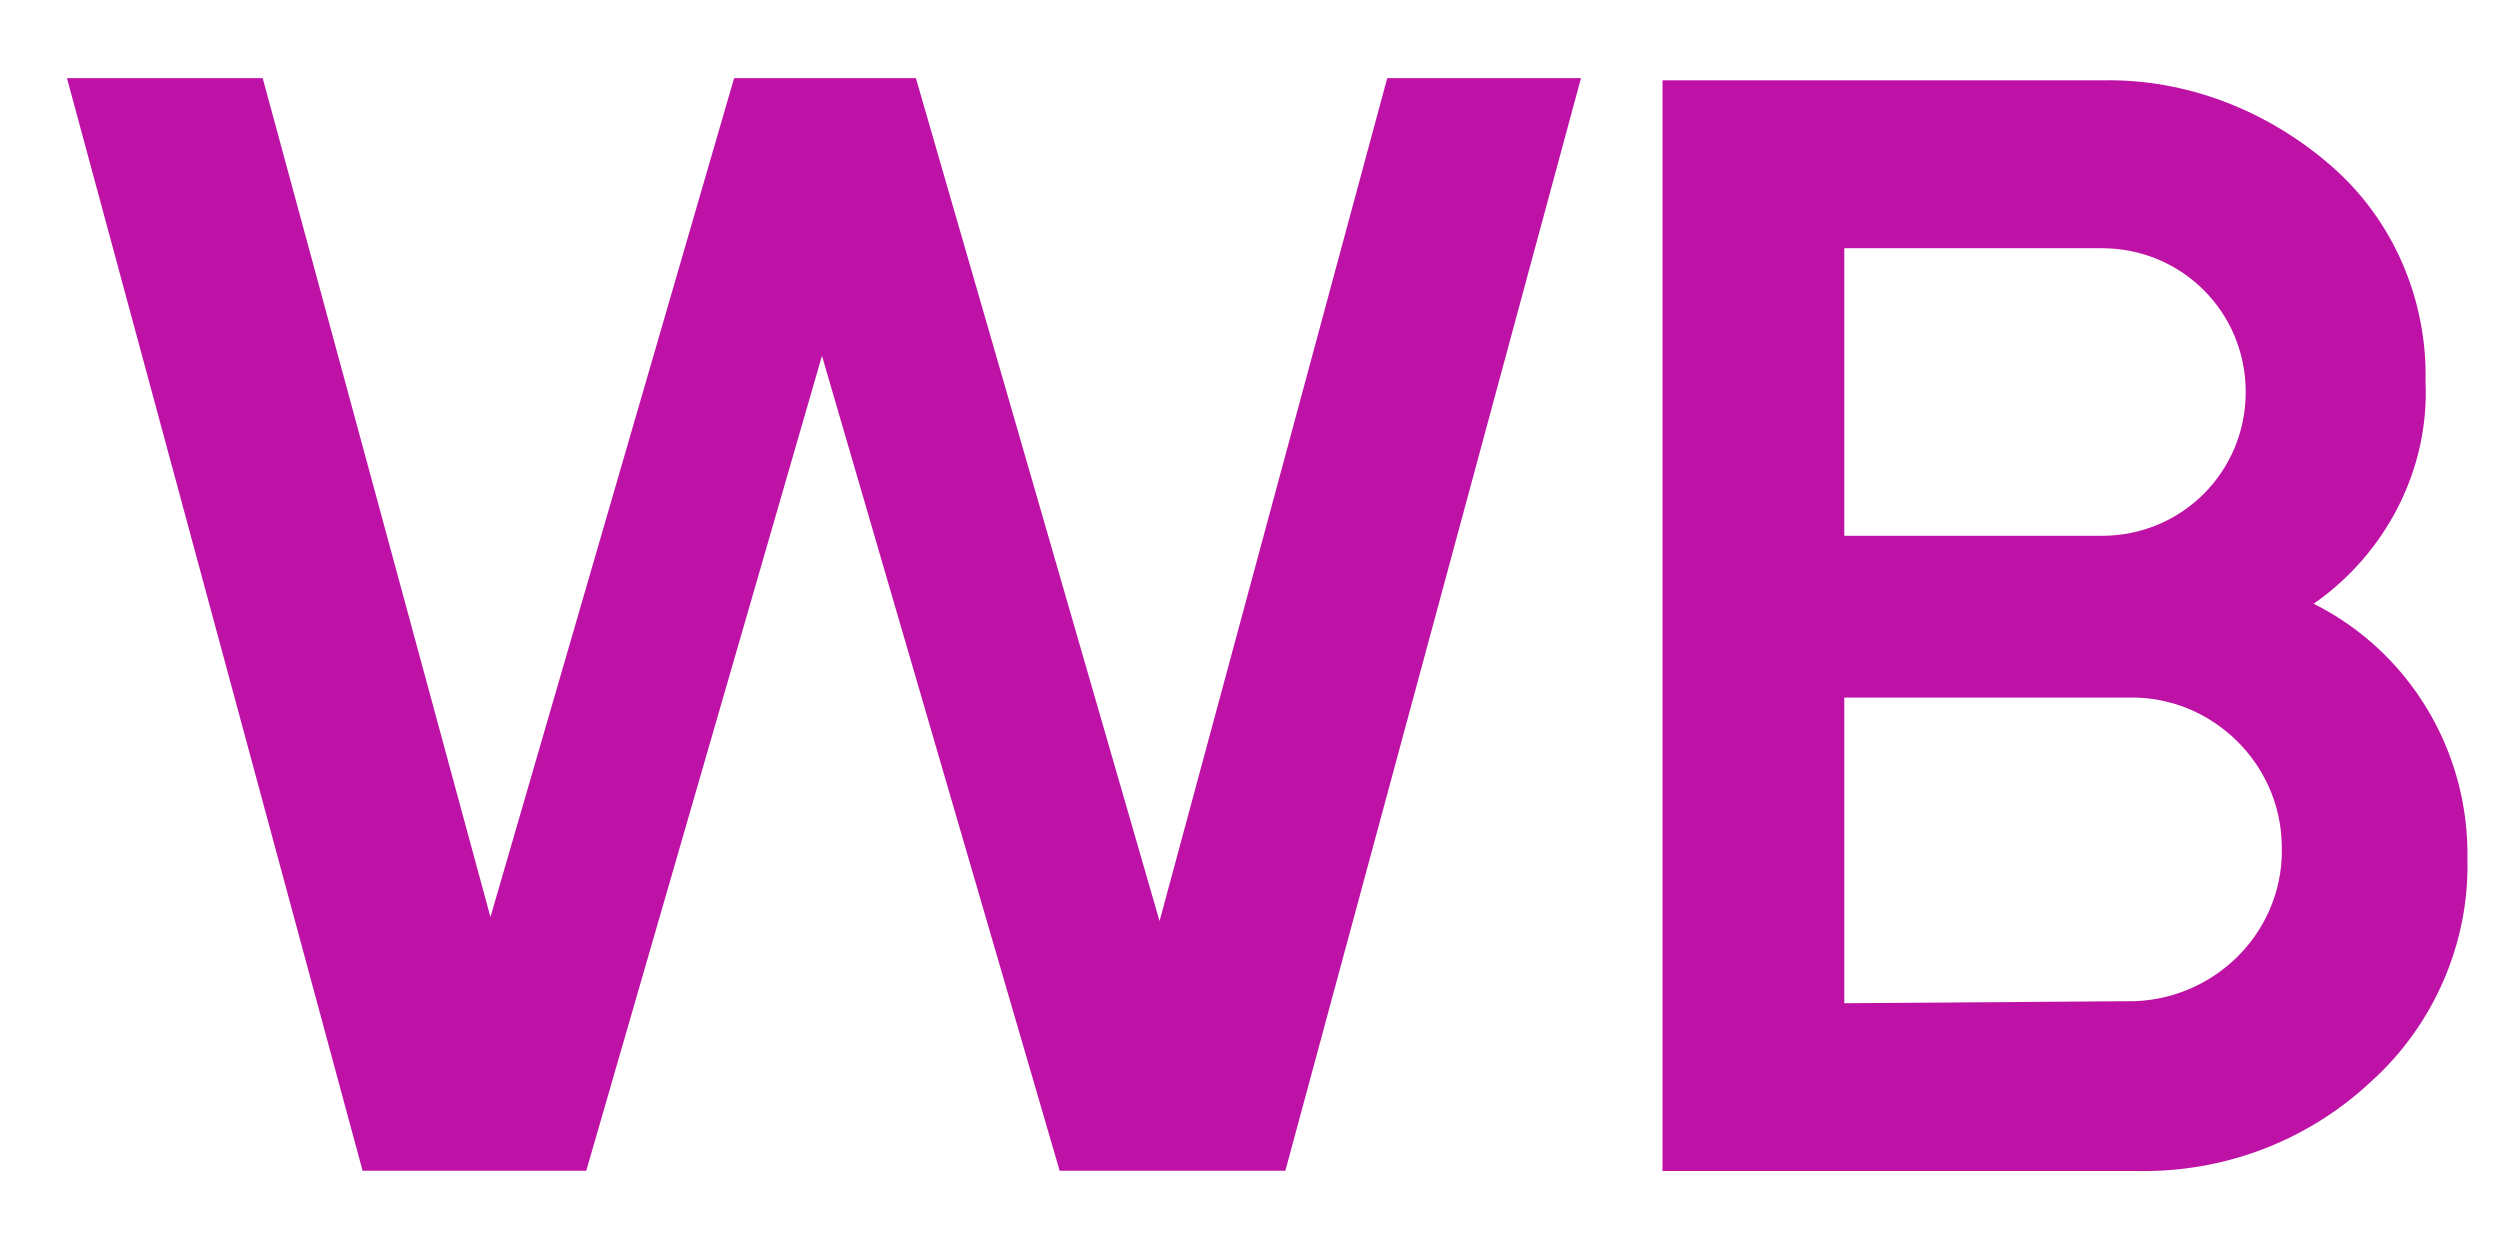 <?xml version="1.0" encoding="UTF-8"?> <svg xmlns="http://www.w3.org/2000/svg" width="28" height="14" viewBox="0 0 28 14" fill="none"><path d="M4.061 13.112L0.75 0.875H2.942L5.493 10.271L8.222 0.875H10.258L12.987 10.316L15.537 0.875H17.707L14.396 13.112H11.868L9.206 3.985L6.566 13.112H4.061Z" fill="#BE11A5"></path><path d="M27.635 9.625C27.658 10.565 27.255 11.482 26.562 12.108C25.846 12.78 24.906 13.137 23.922 13.115H18.62V0.9H23.541C24.481 0.878 25.398 1.236 26.114 1.862C26.808 2.466 27.188 3.361 27.166 4.278C27.21 5.263 26.718 6.202 25.913 6.762C26.987 7.299 27.658 8.417 27.635 9.625ZM20.656 2.78V6.001H23.541C24.436 6.001 25.152 5.285 25.152 4.39C25.152 3.495 24.436 2.78 23.541 2.78H20.656ZM23.922 11.213C24.861 11.169 25.6 10.386 25.555 9.446C25.532 8.551 24.794 7.835 23.922 7.813H20.656V11.236L23.922 11.213Z" fill="#BE11A5"></path></svg> 